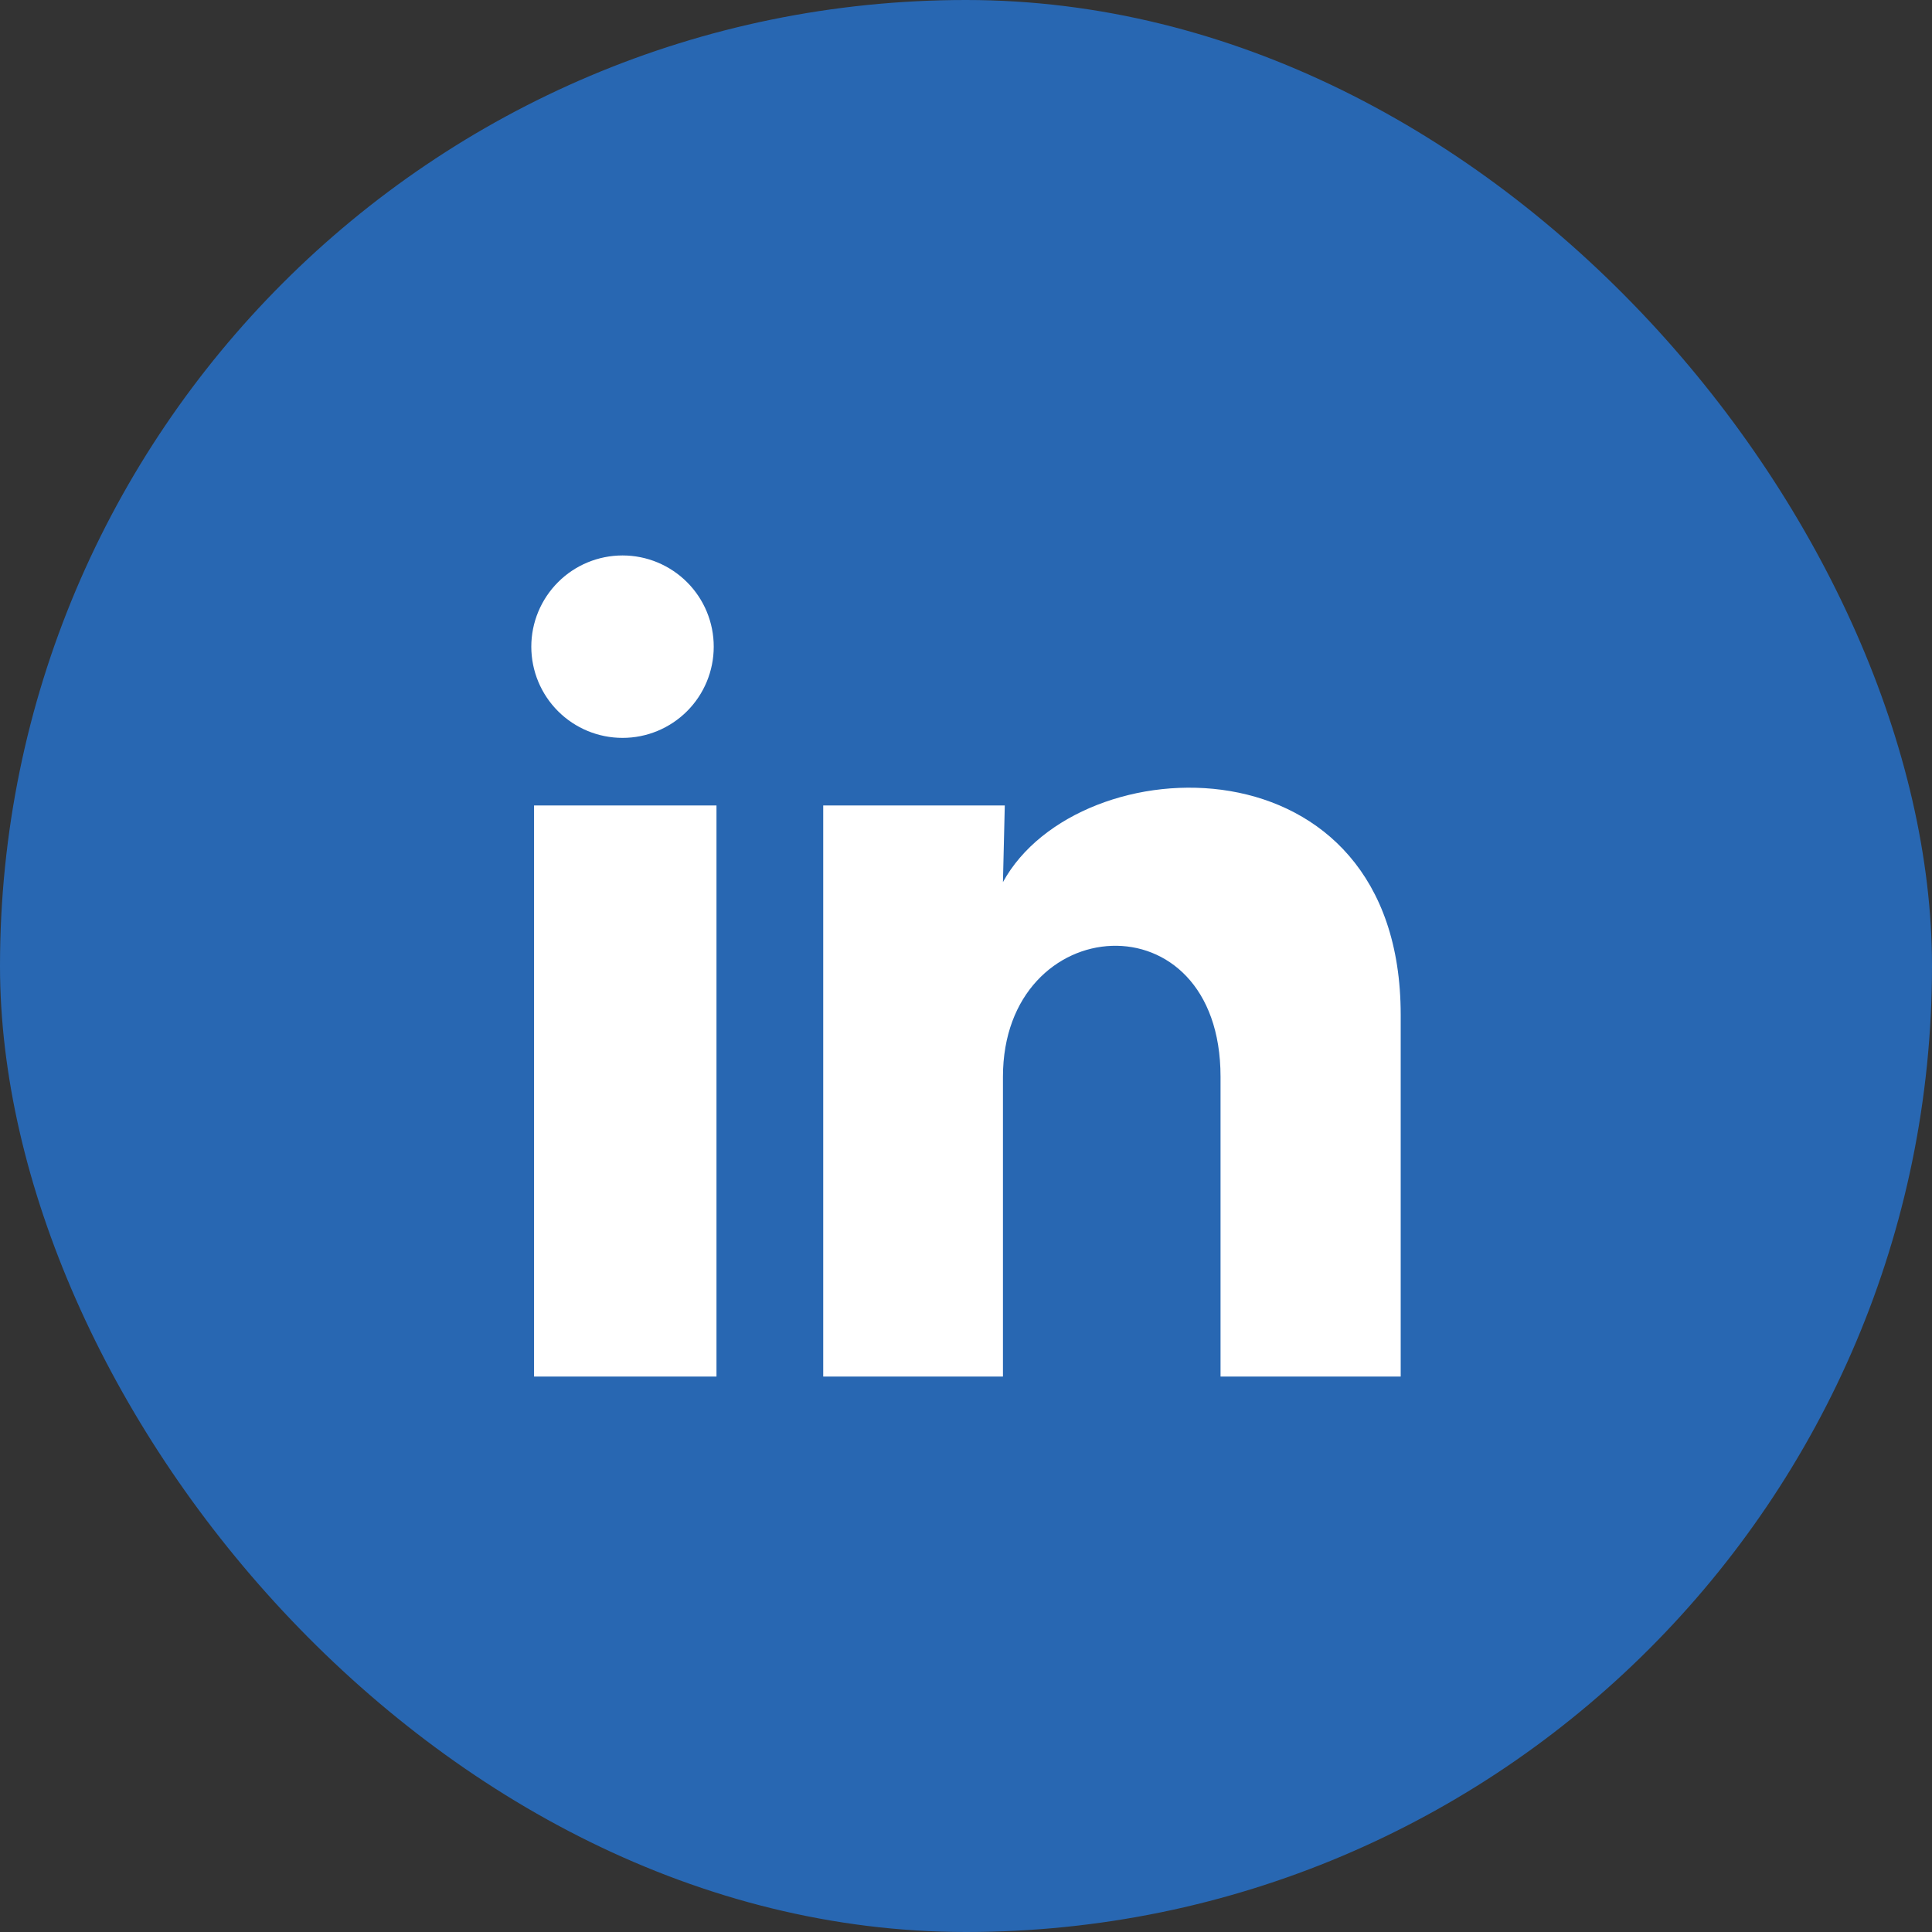 <?xml version="1.0" encoding="UTF-8"?>
<svg xmlns="http://www.w3.org/2000/svg" width="40" height="40" viewBox="0 0 40 40" fill="none">
  <rect x="0" y="0" width="40" height="40" fill="#333333" stroke="none"/>
  <rect width="40" height="40" rx="20" fill="#2867B2"></rect>
  <path d="M14.777 13.39C14.777 13.891 14.578 14.371 14.224 14.725C13.869 15.079 13.389 15.278 12.888 15.277C12.387 15.277 11.907 15.078 11.553 14.724C11.198 14.369 11 13.889 11 13.388C11 12.887 11.2 12.407 11.554 12.053C11.908 11.698 12.389 11.5 12.89 11.5C13.391 11.5 13.871 11.7 14.225 12.054C14.579 12.408 14.778 12.889 14.777 13.39ZM14.834 16.676H11.057V28.5H14.834V16.676ZM20.803 16.676H17.044V28.5H20.765V22.295C20.765 18.839 25.27 18.518 25.27 22.295V28.5H29V21.011C29 15.184 22.333 15.401 20.765 18.263L20.803 16.676Z" fill="white"></path>
</svg>
